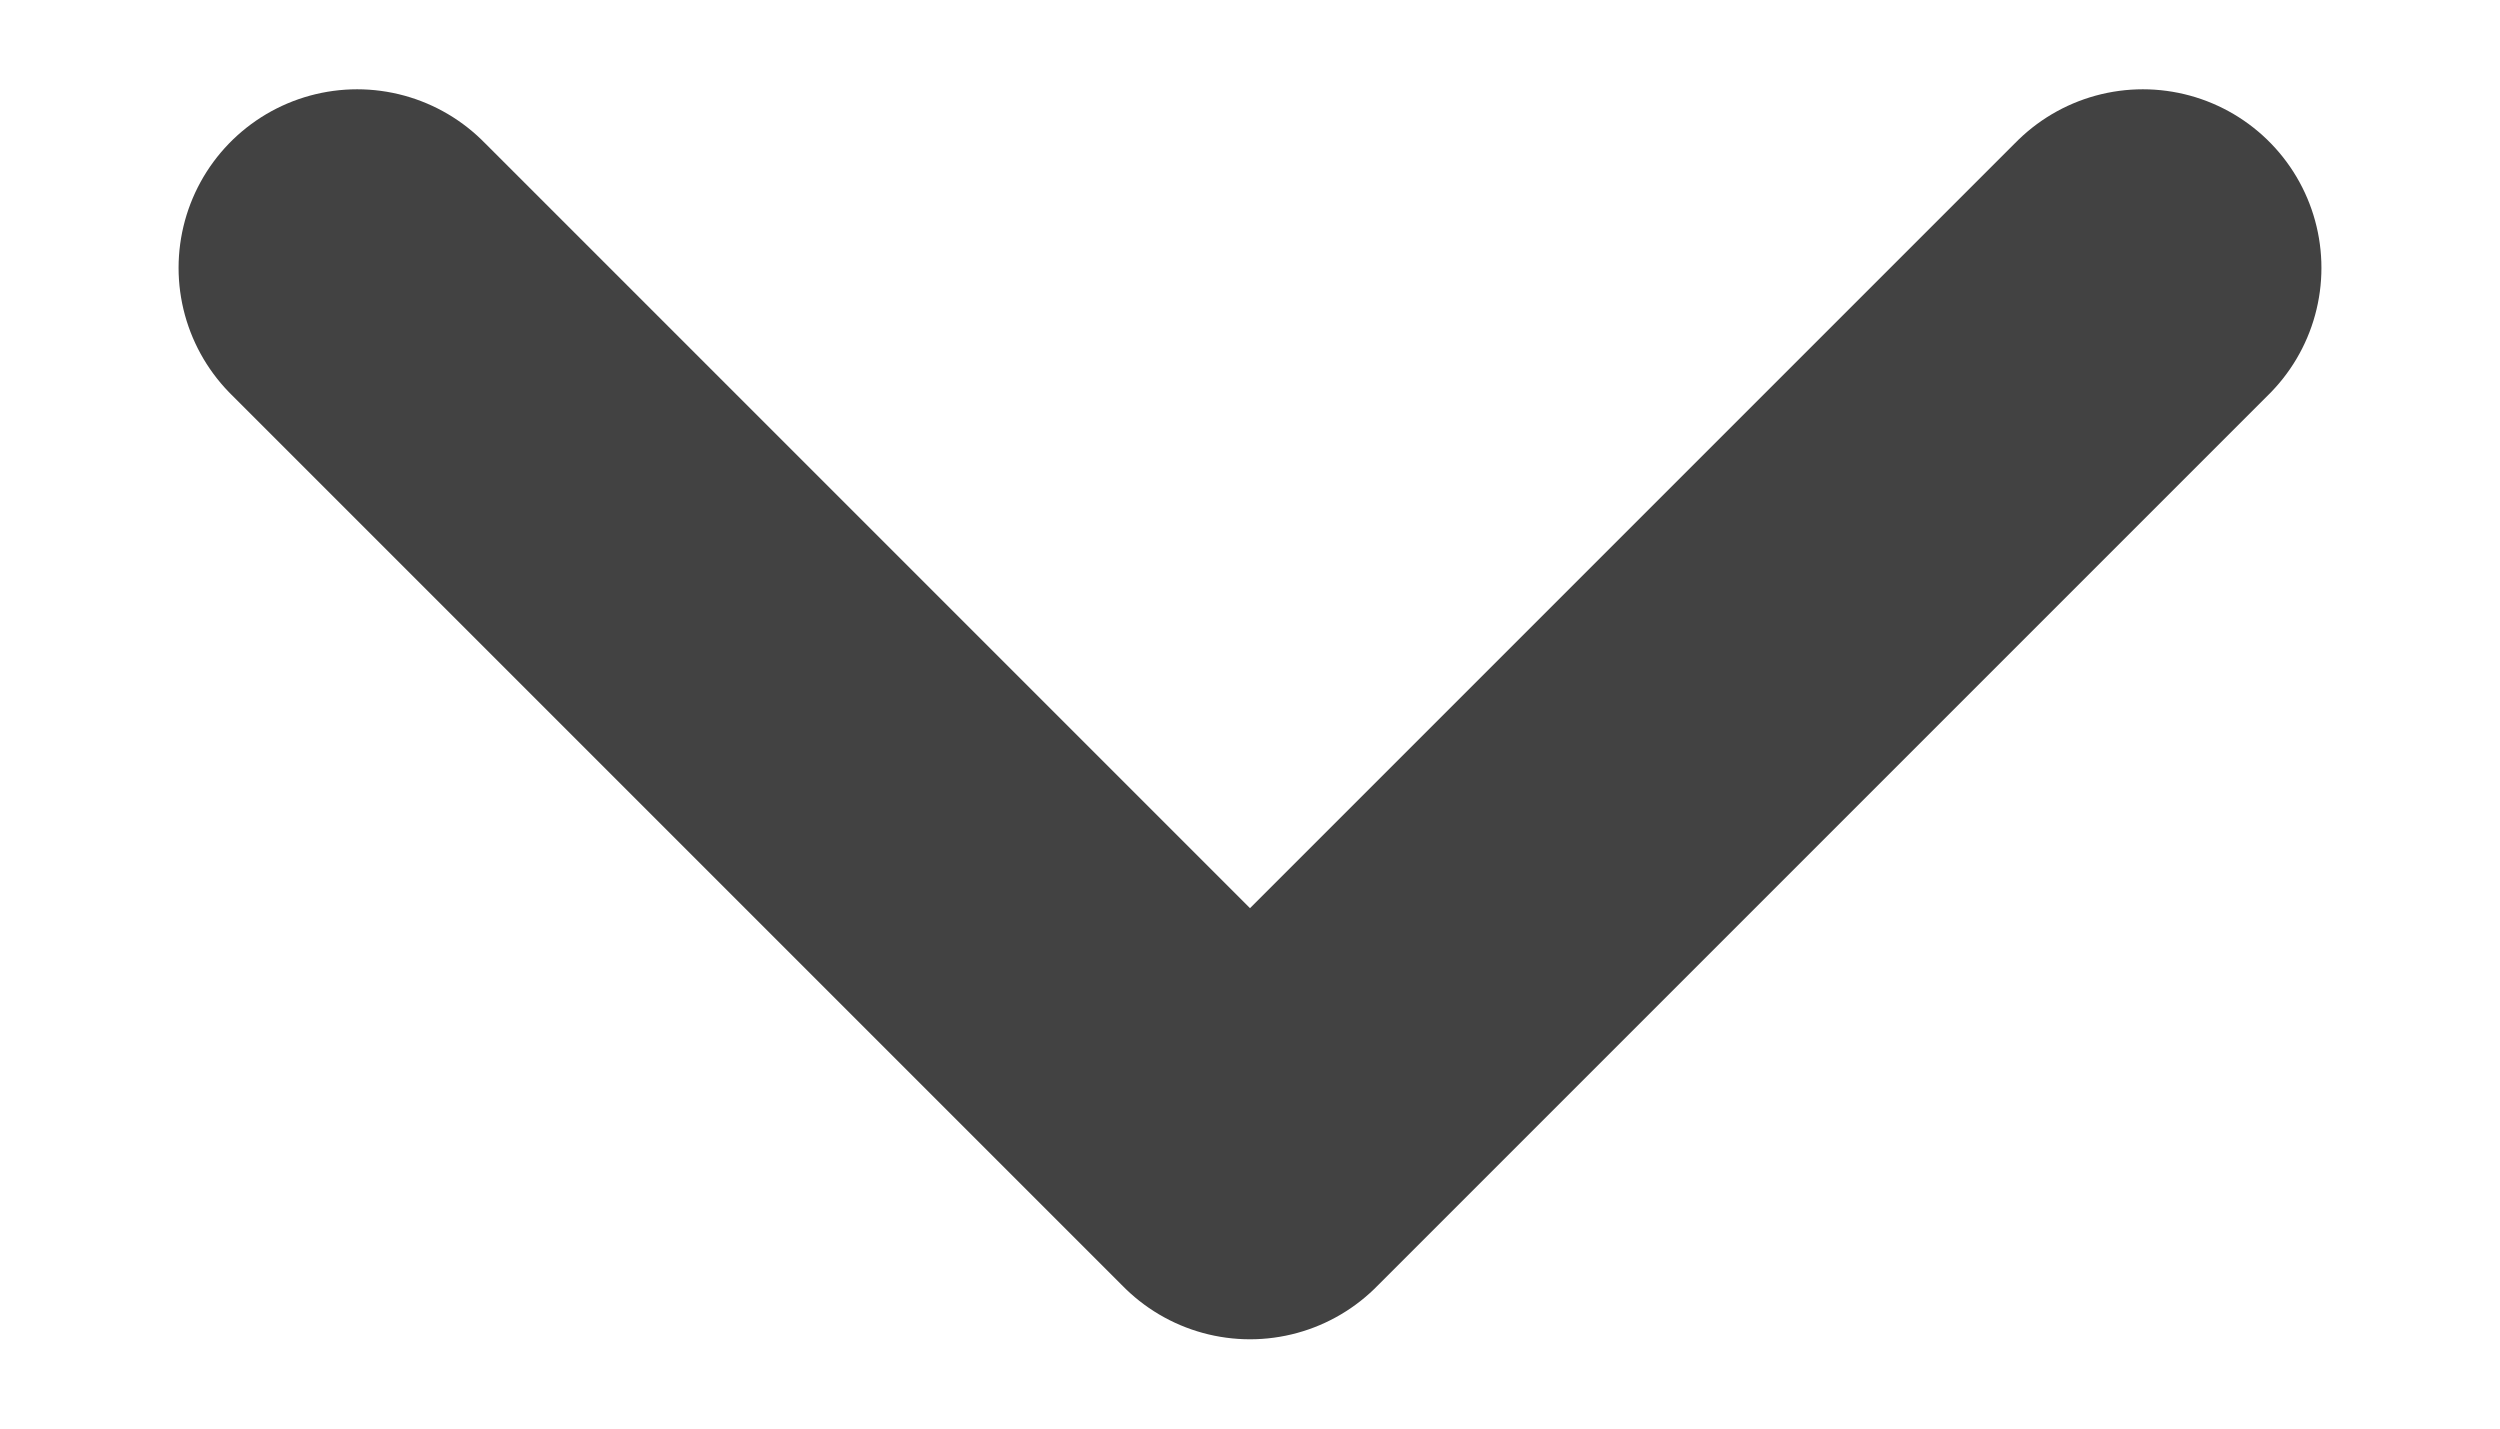 <svg width="7" height="4" viewBox="0 0 7 4" fill="none" xmlns="http://www.w3.org/2000/svg">
<path d="M1 0.75L3.5 3.25L6 0.75" stroke="#424242" stroke-linecap="round" stroke-linejoin="round"/>
</svg>
